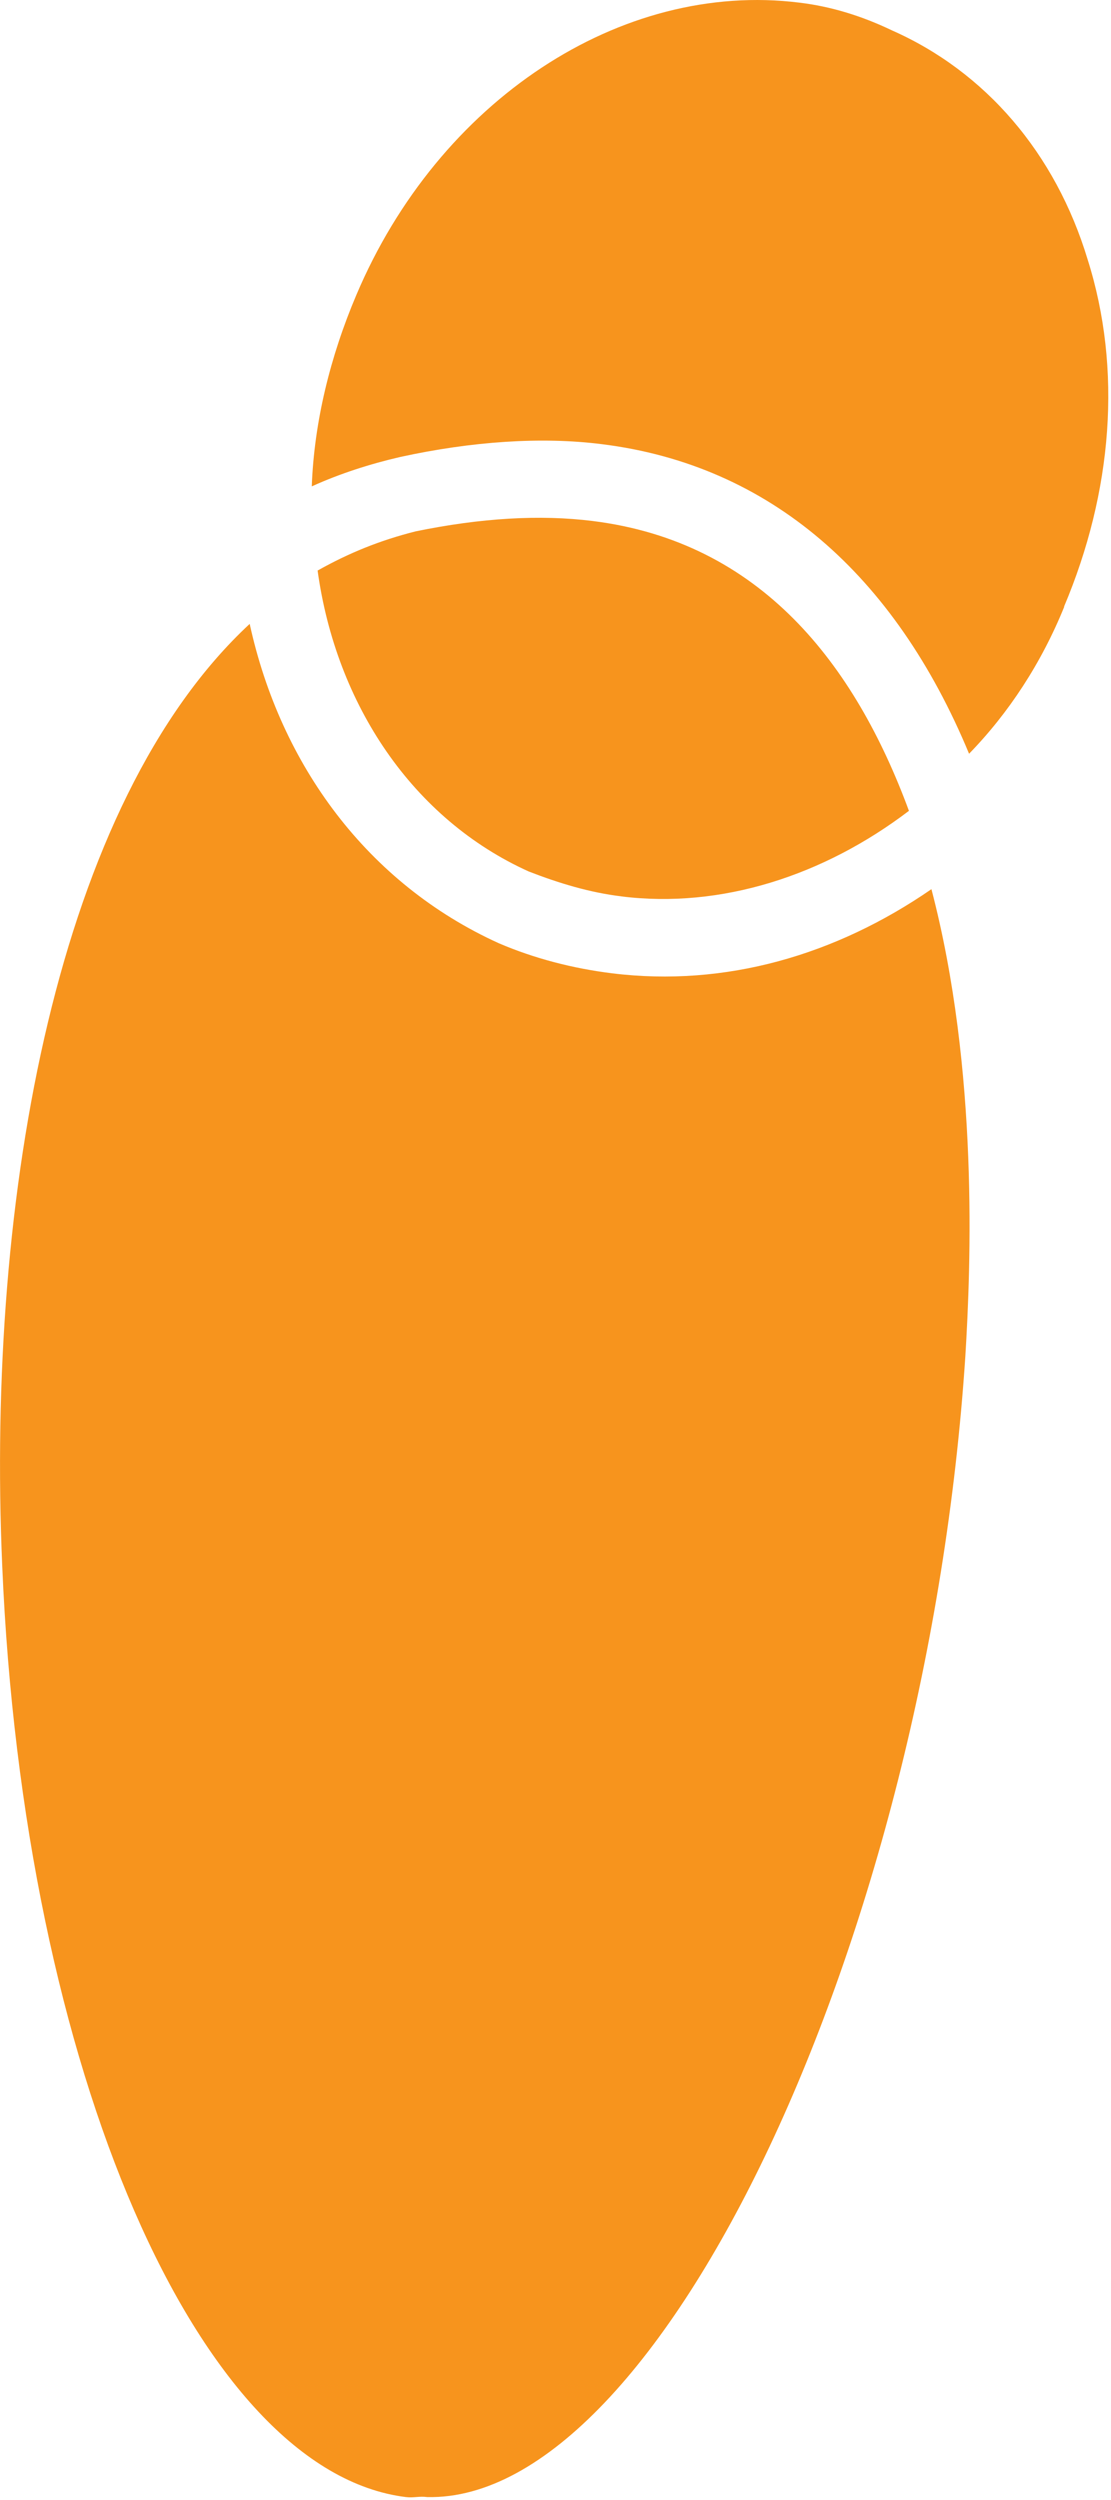 <?xml version="1.0" encoding="utf-8"?>
<svg xmlns="http://www.w3.org/2000/svg" fill="none" height="100%" overflow="visible" preserveAspectRatio="none" style="display: block;" viewBox="0 0 8 18" width="100%">
<path d="M3.076 17.979C3.019 17.971 2.979 17.986 2.923 17.979C1.429 17.794 0.169 14.902 0.016 11.274C-0.1 8.601 0.415 5.776 1.798 4.492C2.02 5.509 2.647 6.362 3.591 6.791C3.847 6.901 4.126 6.973 4.409 7.008C5.223 7.108 6.017 6.878 6.707 6.402C7.048 7.706 6.991 9.115 6.951 9.768C6.675 13.944 4.762 18.014 3.078 17.979H3.076ZM7.664 4.367C7.499 4.774 7.264 5.133 6.978 5.427C6.443 4.138 5.544 3.348 4.333 3.198C3.899 3.143 3.396 3.178 2.883 3.29C2.666 3.34 2.447 3.41 2.245 3.502C2.262 3.038 2.378 2.567 2.565 2.126C3.157 0.725 4.471 -0.141 5.756 0.019C5.982 0.046 6.204 0.114 6.421 0.218C7.094 0.515 7.6 1.101 7.832 1.869C8.081 2.657 8.012 3.54 7.661 4.37L7.664 4.367ZM4.476 6.454C4.249 6.427 4.027 6.36 3.808 6.275C2.972 5.898 2.42 5.073 2.287 4.108C2.513 3.981 2.735 3.891 2.992 3.826C3.463 3.729 3.889 3.704 4.266 3.751C5.477 3.901 6.155 4.781 6.545 5.838C5.931 6.305 5.193 6.544 4.473 6.454H4.476Z" fill="#F7941D" id="Vector"/>
</svg>
